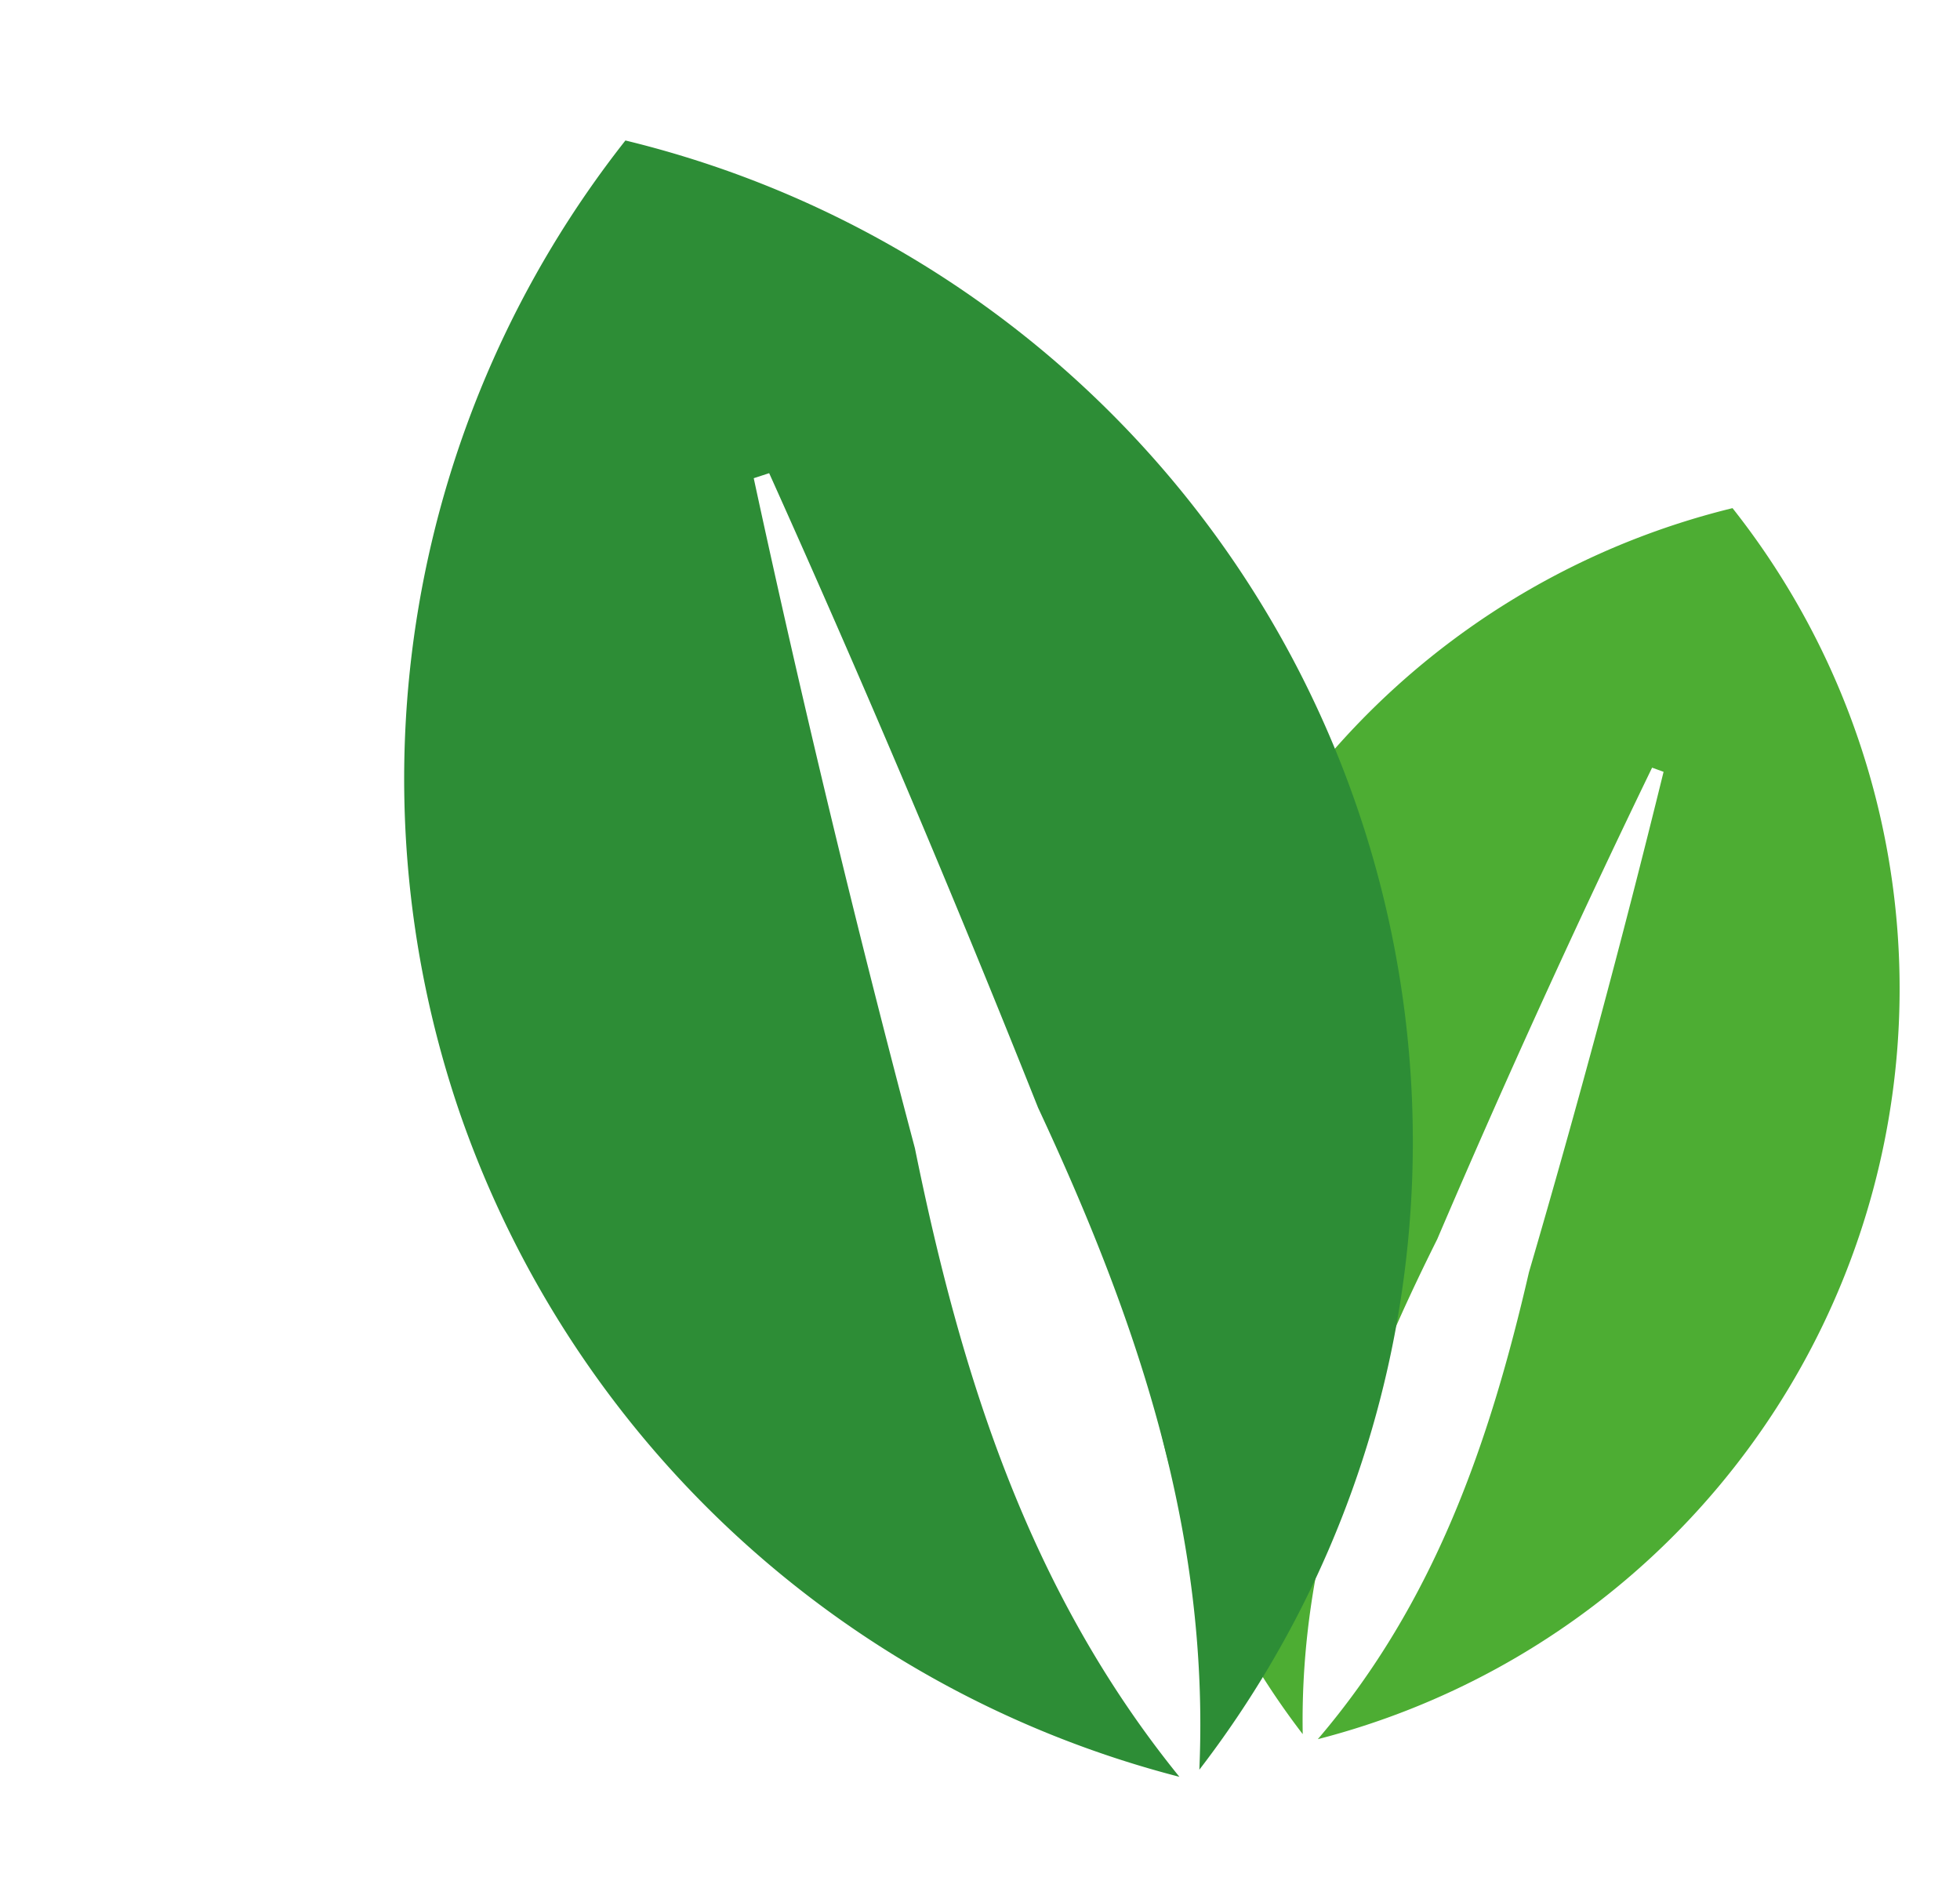 <svg xmlns="http://www.w3.org/2000/svg" viewBox="0 0 79.267 75.891"><g transform="matrix(0.914, 0.407, -0.407, 0.914, 622.096, -1653.843)"><path d="M10.241,9.42l.2-.451q9.98,3.2,19.806,6.831c6.748,2.06,13.059,4.733,18.238,9.822A31.322,31.322,0,0,0,0,5.45,31.354,31.354,0,0,0,18.633,28.985,31.464,31.464,0,0,0,48.24,26.217c-7.258-.374-13.5-3.224-19.581-6.809Q19.337,14.632,10.241,9.42" transform="matrix(0.469, 0.883, -0.883, 0.469, 181.551, 1750.682)" fill="#4dad33"/><path d="M13.615,12.524l.266-.6q13.269,4.253,26.333,9.082c8.972,2.739,17.363,6.293,24.248,13.059A41.643,41.643,0,0,0,0,7.245,41.686,41.686,0,0,0,24.773,38.537a41.833,41.833,0,0,0,39.363-3.681c-9.65-.5-17.946-4.287-26.034-9.053q-12.393-6.35-24.487-13.279" transform="translate(132.76 1751.248) rotate(24)" fill="#2d8d36"/></g></svg>